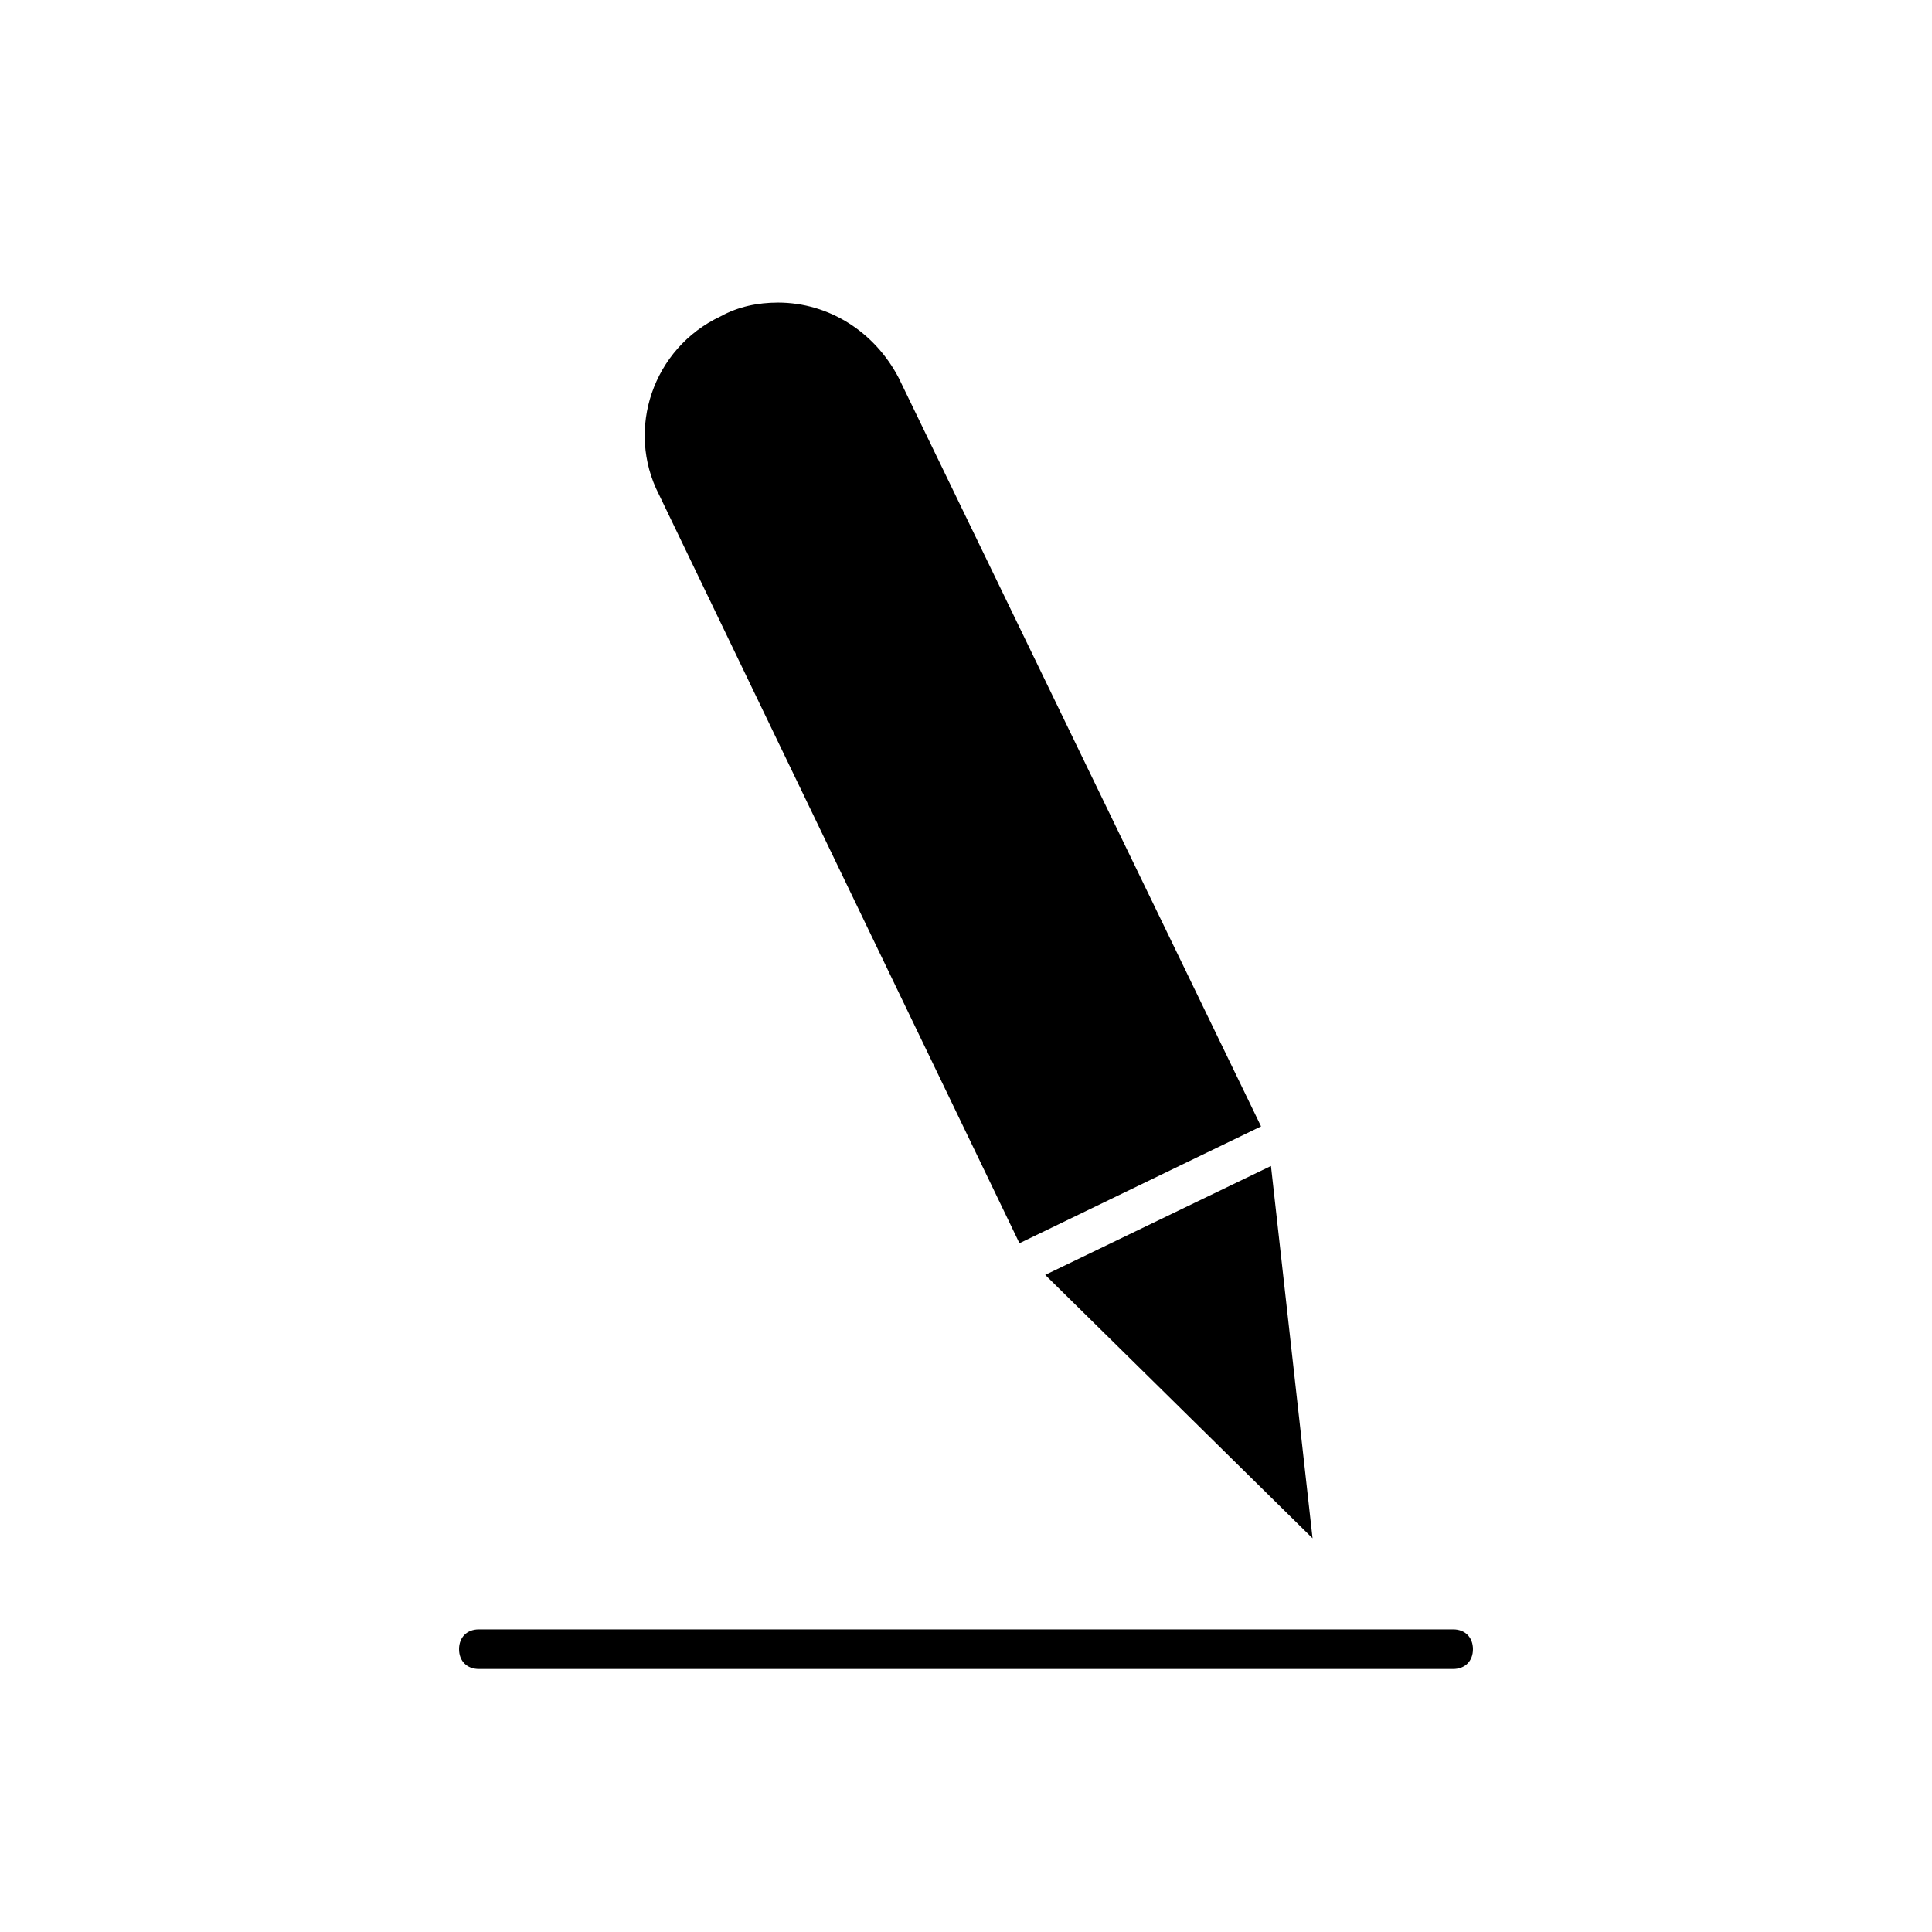 <?xml version="1.0" encoding="UTF-8"?>
<!-- Uploaded to: ICON Repo, www.iconrepo.com, Generator: ICON Repo Mixer Tools -->
<svg fill="#000000" width="800px" height="800px" version="1.1" viewBox="144 144 512 512" xmlns="http://www.w3.org/2000/svg">
 <g>
  <path d="m529.1 575.81h-258.2c-3.148 0-5.246 2.098-5.246 5.246 0 3.148 2.098 5.246 5.246 5.246h258.2c3.148 0 5.246-2.098 5.246-5.246 0-3.148-2.098-5.246-5.246-5.246z"/>
  <path d="m480.82 453-59.824 28.863 70.848 69.801z"/>
  <path d="m350.14 224.19c-5.246 0-10.496 1.051-15.219 3.672-17.844 8.398-25.191 29.914-16.27 47.23l95.516 198.38 64.027-30.965-96.039-198.38c-6.297-12.07-18.367-19.941-32.016-19.941z"/>
 </g>
</svg>